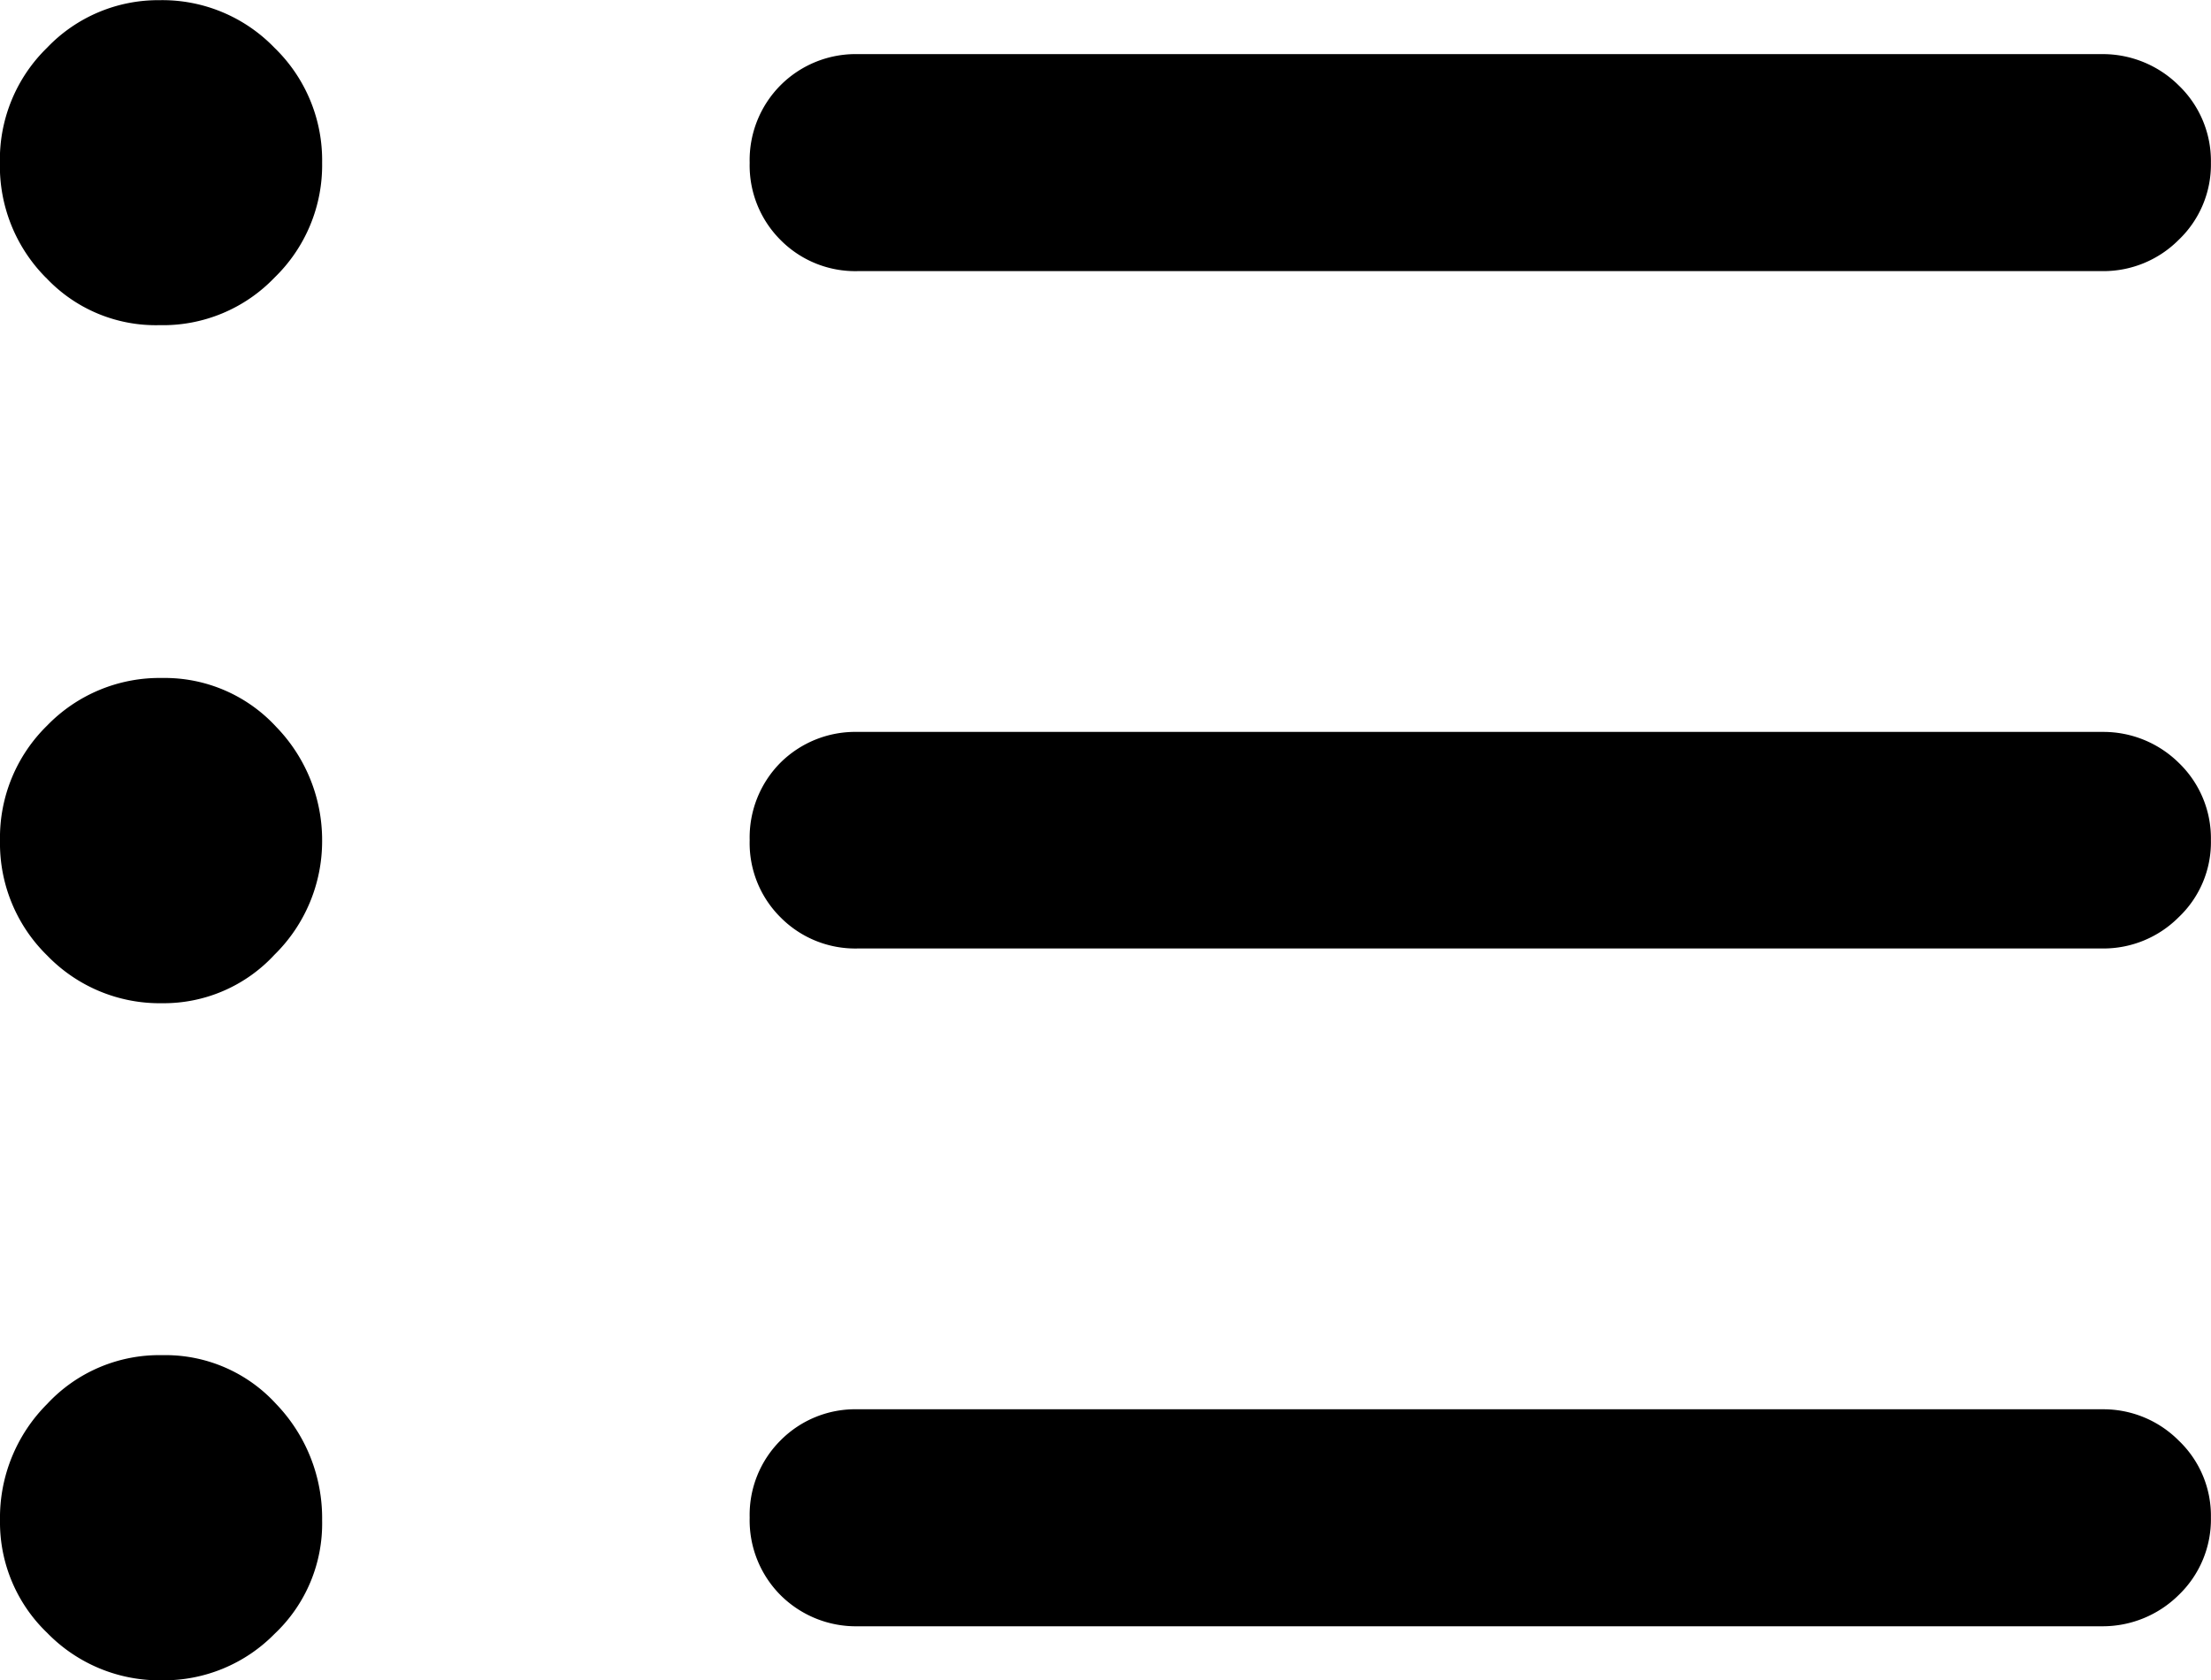 <svg xmlns="http://www.w3.org/2000/svg" width="24.998" height="19.003" viewBox="0 0 24.998 19.003">
  <g id="List_View" data-name="List View" transform="translate(-906.498 -570.442)">
    <path id="Union_27" data-name="Union 27" d="M18452.031-12436.093a1.731,1.731,0,0,1-.533-1.271,1.819,1.819,0,0,1,.533-1.317,1.73,1.73,0,0,1,1.3-.552,1.694,1.694,0,0,1,1.289.552,1.863,1.863,0,0,1,.52,1.317,1.714,1.714,0,0,1-.539,1.284,1.754,1.754,0,0,1-1.27.524A1.772,1.772,0,0,1,18452.031-12436.093Zm9.164-.074a1.207,1.207,0,0,1-.873-.353,1.2,1.2,0,0,1-.348-.877,1.188,1.188,0,0,1,.348-.871,1.188,1.188,0,0,1,.873-.353h14.076a1.2,1.2,0,0,1,.859.353,1.174,1.174,0,0,1,.365.871,1.185,1.185,0,0,1-.365.877,1.222,1.222,0,0,1-.859.353Zm-9.164-7.586a1.774,1.774,0,0,1-.533-1.3,1.773,1.773,0,0,1,.533-1.3,1.769,1.769,0,0,1,1.3-.538,1.712,1.712,0,0,1,1.289.552,1.838,1.838,0,0,1,.52,1.289,1.8,1.8,0,0,1-.539,1.289,1.705,1.705,0,0,1-1.27.548A1.768,1.768,0,0,1,18452.031-12443.753Zm9.164-.079a1.188,1.188,0,0,1-.873-.353,1.183,1.183,0,0,1-.348-.872,1.2,1.2,0,0,1,.348-.876,1.2,1.2,0,0,1,.873-.348h14.076a1.213,1.213,0,0,1,.859.348,1.184,1.184,0,0,1,.365.876,1.168,1.168,0,0,1-.365.872,1.2,1.2,0,0,1-.859.353Zm-9.178-7.586a1.79,1.79,0,0,1-.52-1.3,1.765,1.765,0,0,1,.533-1.3,1.736,1.736,0,0,1,1.271-.538,1.761,1.761,0,0,1,1.3.538,1.77,1.77,0,0,1,.539,1.3,1.77,1.77,0,0,1-.539,1.3,1.745,1.745,0,0,1-1.3.537A1.7,1.7,0,0,1,18452.018-12451.418Zm9.178-.074a1.188,1.188,0,0,1-.873-.353,1.191,1.191,0,0,1-.348-.872,1.2,1.2,0,0,1,.348-.876,1.2,1.2,0,0,1,.873-.353h14.076a1.218,1.218,0,0,1,.859.353,1.184,1.184,0,0,1,.365.876,1.176,1.176,0,0,1-.365.872,1.2,1.2,0,0,1-.859.353Z" transform="translate(-17545 13025)"/>
  </g>
</svg>
